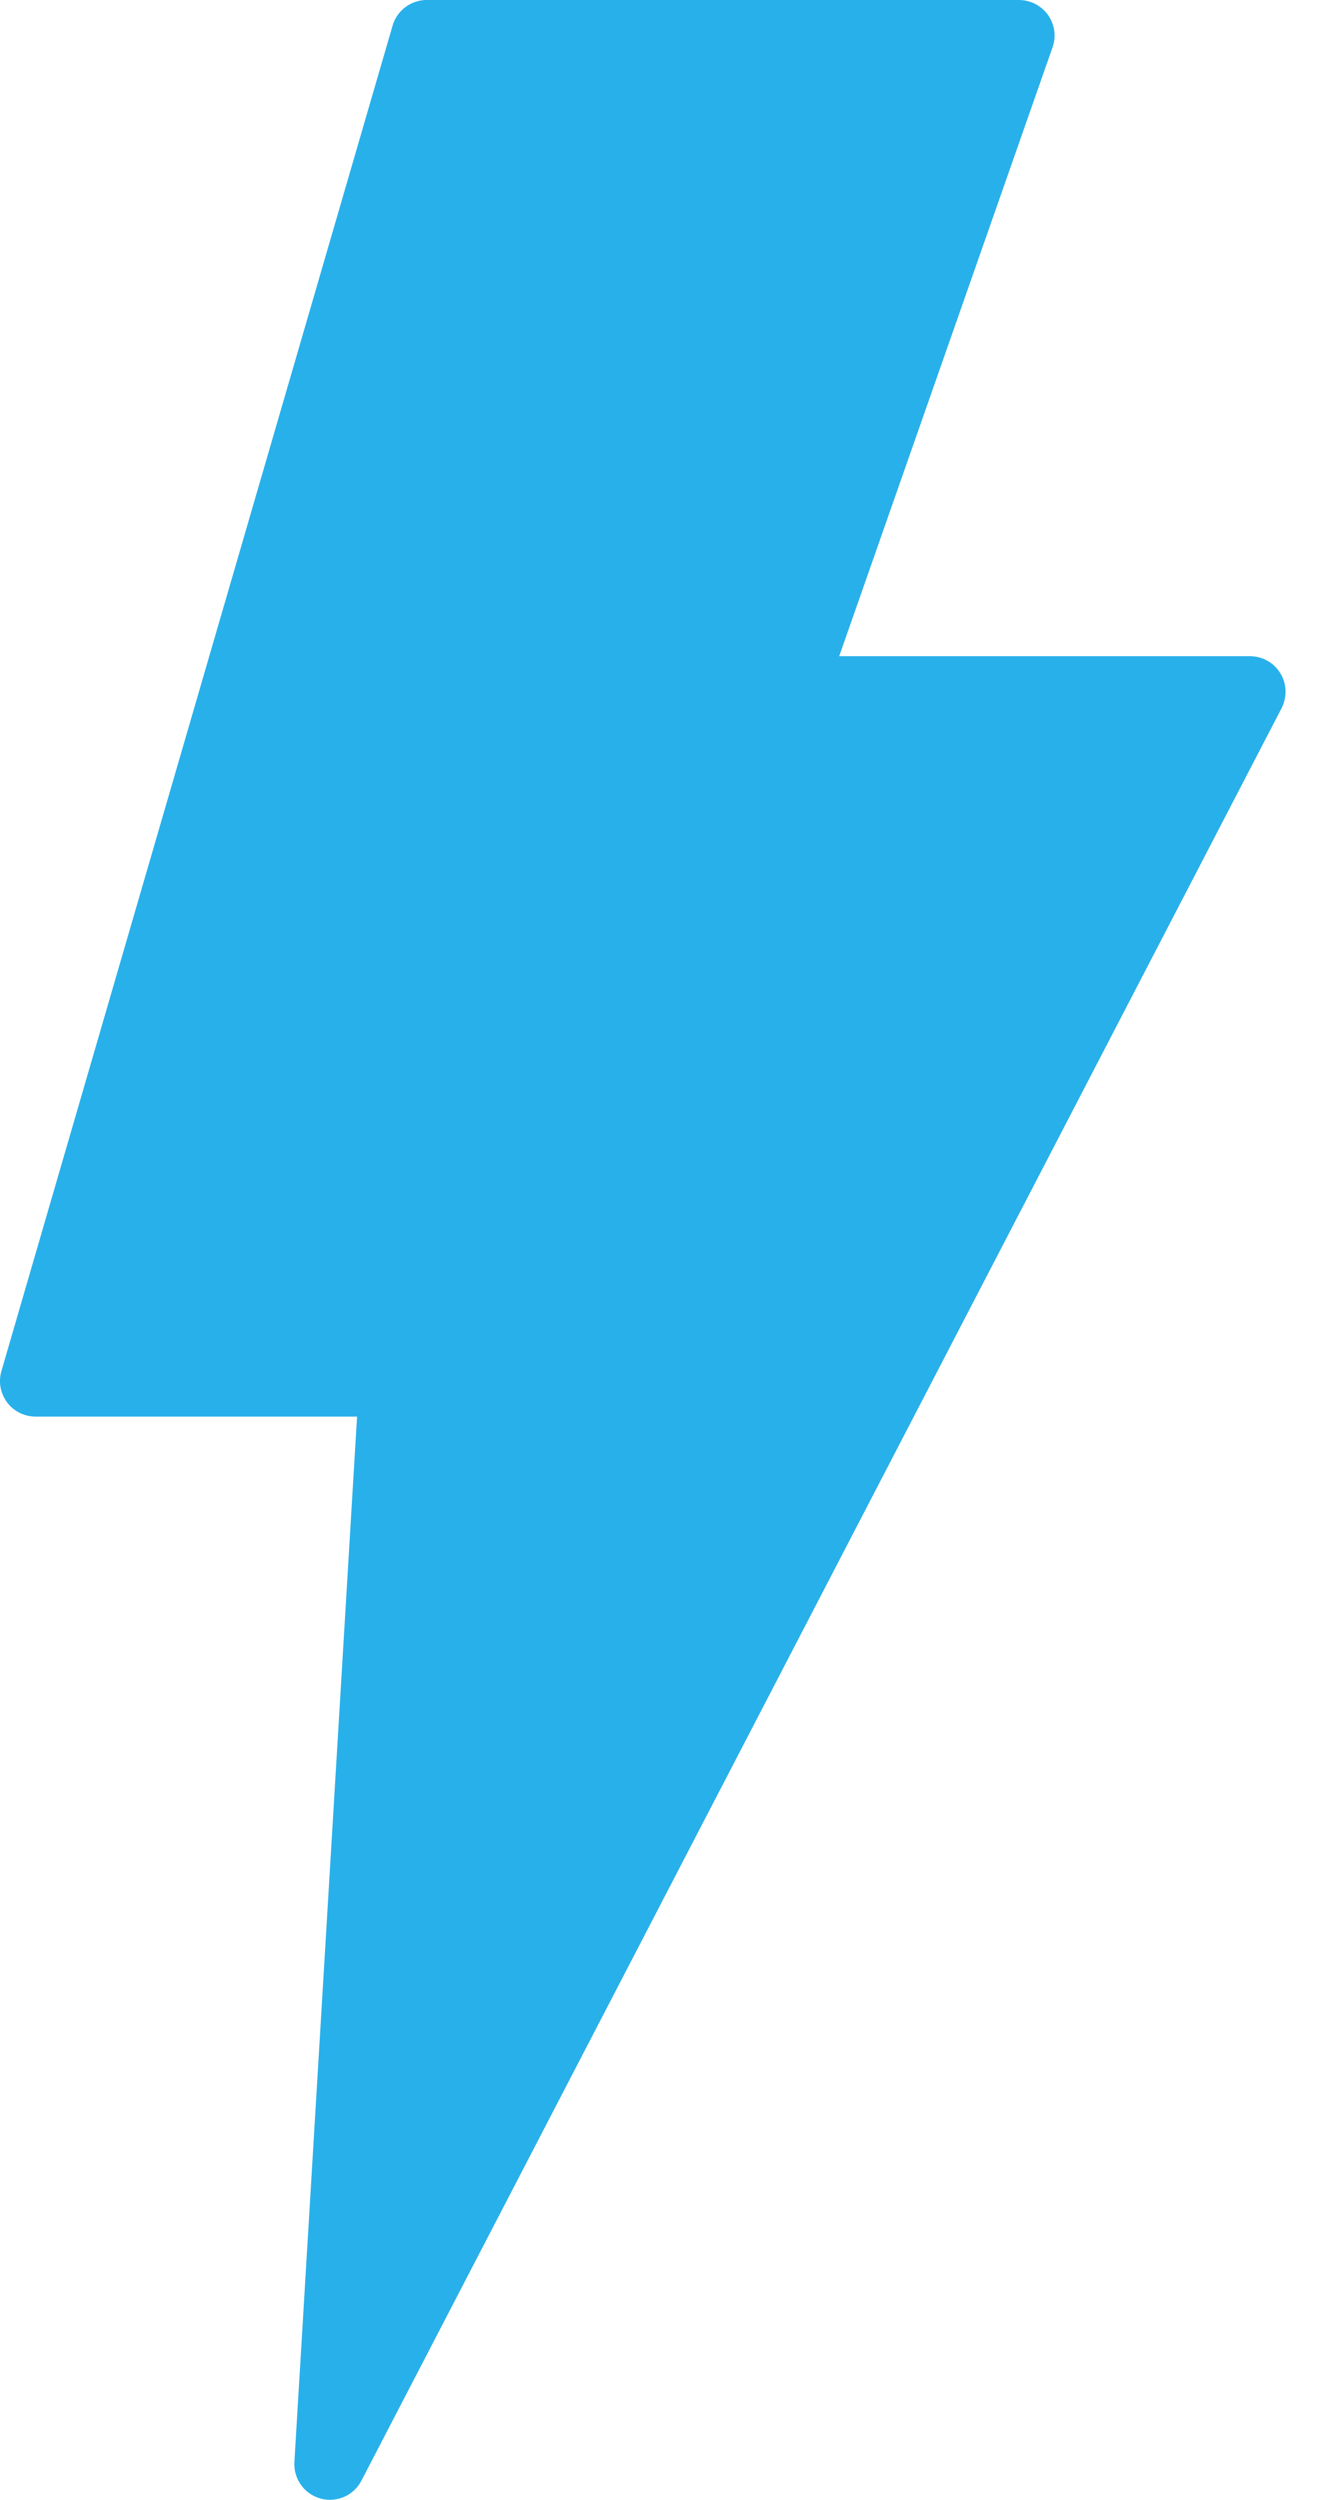 <svg width="15" height="28" viewBox="0 0 15 28" fill="none" xmlns="http://www.w3.org/2000/svg">
<path d="M13.986 7.35H9.401L11.791 0.53C11.812 0.47 11.819 0.406 11.81 0.343C11.801 0.28 11.777 0.221 11.741 0.169C11.704 0.117 11.655 0.075 11.599 0.045C11.543 0.016 11.48 0.001 11.417 0H4.796C4.707 -0.003 4.62 0.023 4.548 0.075C4.475 0.127 4.423 0.202 4.398 0.287L0.016 15.357C-0.002 15.418 -0.005 15.482 0.007 15.544C0.019 15.606 0.046 15.664 0.084 15.714C0.123 15.764 0.174 15.804 0.231 15.83C0.288 15.857 0.351 15.869 0.414 15.867H4L3.298 27.574C3.292 27.666 3.318 27.757 3.371 27.832C3.424 27.907 3.502 27.961 3.59 27.986C3.679 28.01 3.773 28.003 3.857 27.966C3.941 27.929 4.01 27.863 4.051 27.781L14.357 7.932C14.388 7.871 14.403 7.803 14.401 7.734C14.399 7.666 14.379 7.599 14.343 7.541C14.307 7.482 14.257 7.434 14.198 7.401C14.138 7.367 14.071 7.35 14.002 7.35H13.986Z" fill="#28B0EA"/>
</svg>
